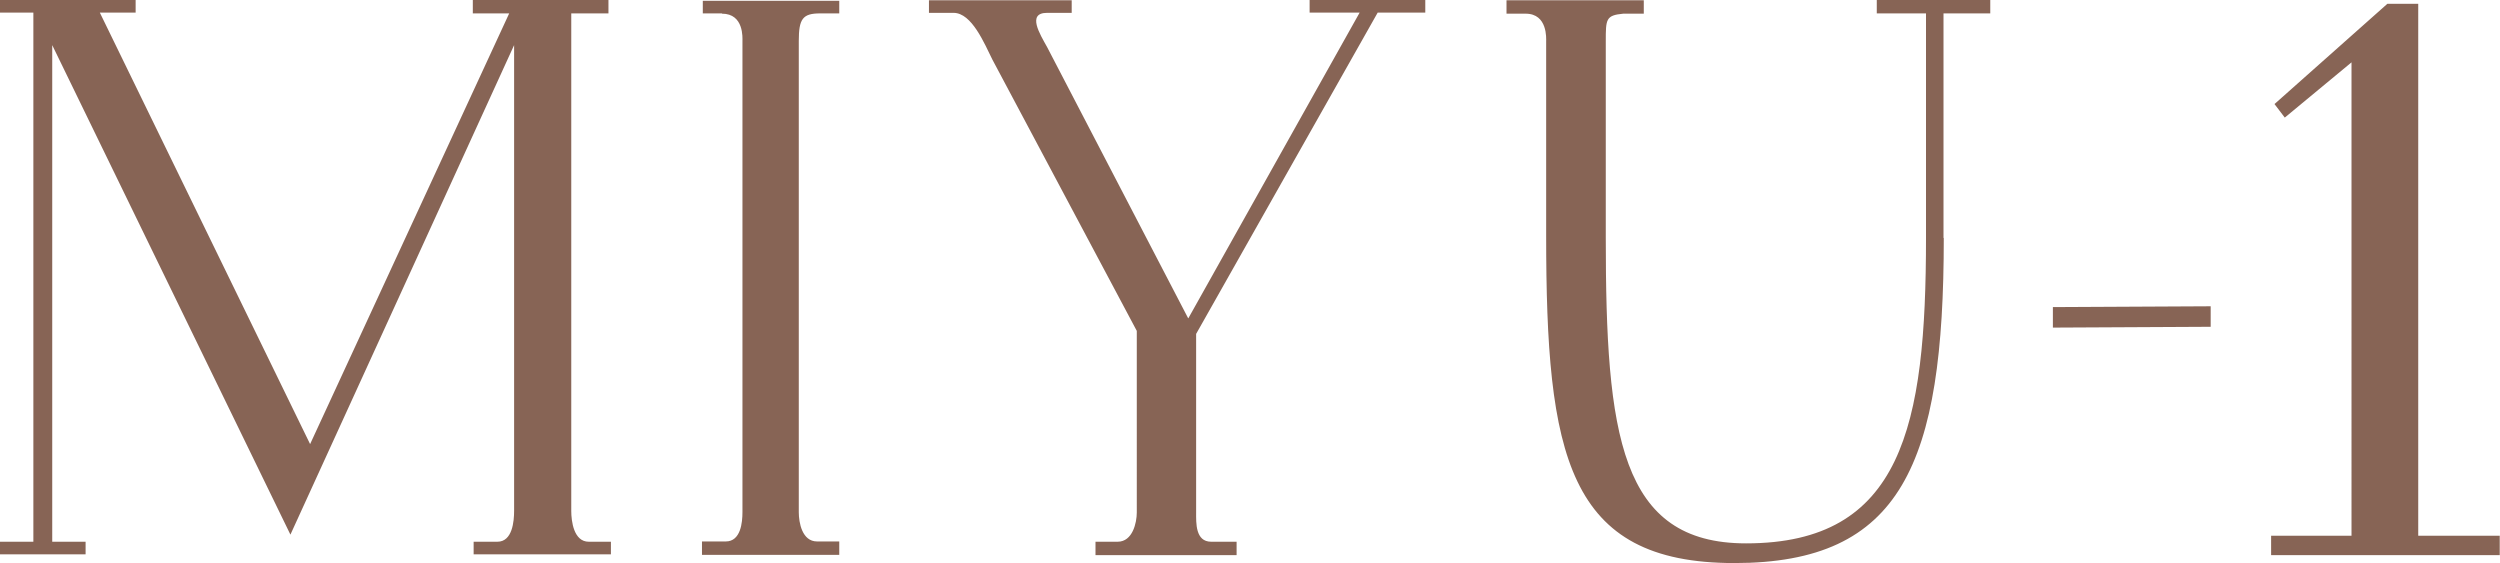 <svg xmlns="http://www.w3.org/2000/svg" id="text_sec01_ttl" width="91.42" height="20.59"><defs><style>.cls-1{fill:#876455;stroke-width:0}</style></defs><path d="m18.8 1.65-8.18 17.9-8.71-17.9v18.16h1.22v.46H0v-.46h1.22V.46H0V0h4.96v.46H3.65l7.69 15.78L18.62.49h-1.33V0h4.96v.49h-1.36v18.19c0 .38.09 1.13.64 1.13h.81v.46h-5.02v-.46h.87c.55 0 .61-.75.61-1.13V1.65ZM26.4.49h-.7V.03h4.99v.46h-.7c-.64 0-.78.2-.78 1.01v17.23c0 .38.12 1.07.67 1.07h.81v.49h-5.02v-.49h.87c.55 0 .61-.7.61-1.07V1.51c0-.12.06-1.01-.75-1.01ZM43.46 11.63 49.72.46h-1.83V0h4.23v.46h-1.74l-6.64 11.75v6.53c0 .38-.03 1.07.55 1.07h.93v.49h-5.16v-.49h.81c.55 0 .7-.7.7-1.07V12.1l-5.28-9.92C36 1.6 35.54.47 34.87.47h-.9V.01h5.22v.46h-.9c-.75 0-.26.78 0 1.25l5.16 9.92ZM71.08 8.7c0 8.27-1.54 11.89-7.66 11.89s-6.88-3.95-6.88-11.98v-7.1c0-.09.06-1.01-.75-1.01h-.7V.01h5.02V.5h-.75c-.64.06-.64.2-.64 1.01V8.7c0 7.19.52 11.17 5.13 11.17 5.71 0 6.58-4.29 6.58-11.17V.49h-1.8V0h4.15v.49h-1.71V8.7ZM75.07 11.23l5.77-.03v.75l-5.77.03v-.75ZM83.18 3.8 87.3.14h1.13v19.45h2.98v.71h-8.36v-.71h2.94V2.28L83.55 4.3l-.38-.5Z" class="cls-1"/></svg>